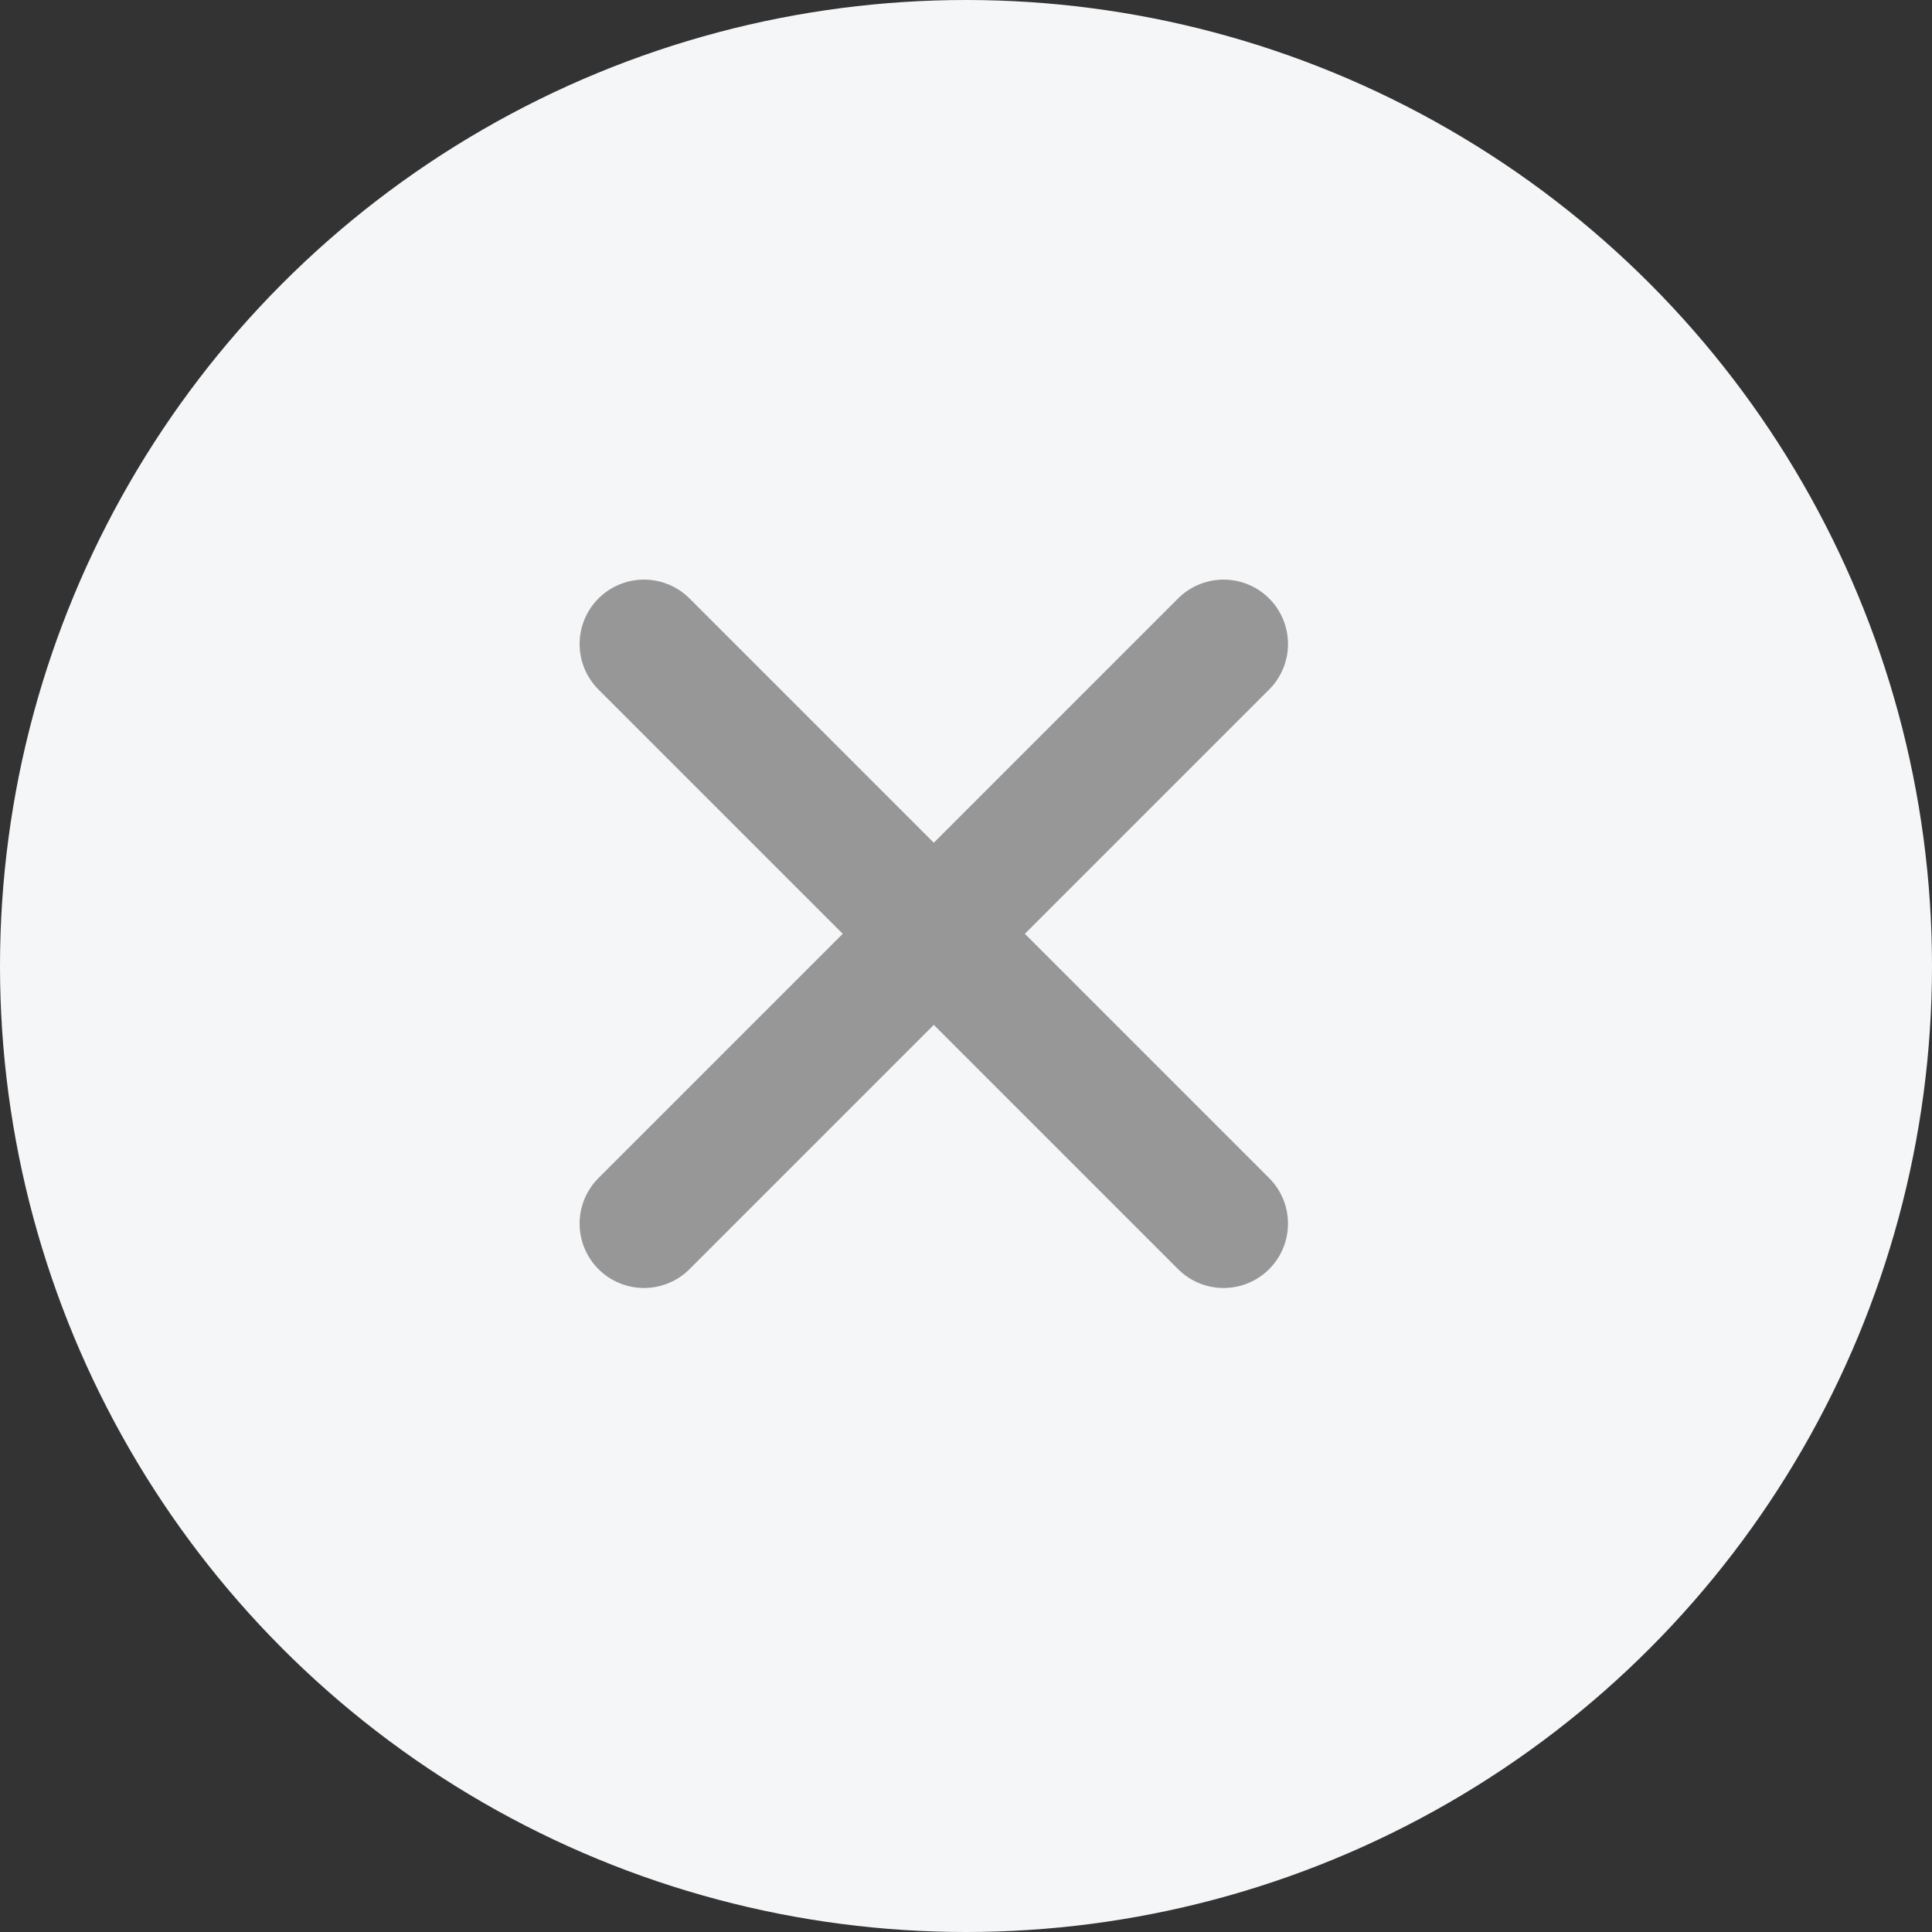 <svg width="30" height="30" fill="none" xmlns="http://www.w3.org/2000/svg"><rect width="100%" height="100%" fill="#333333" stroke="none"/><circle cx="15" cy="15" r="15" fill="#F5F6F8"/><path d="m10 19 9-9m0 9-9-9" stroke="#979797" stroke-width="2" stroke-linecap="round" stroke-linejoin="round"/></svg>